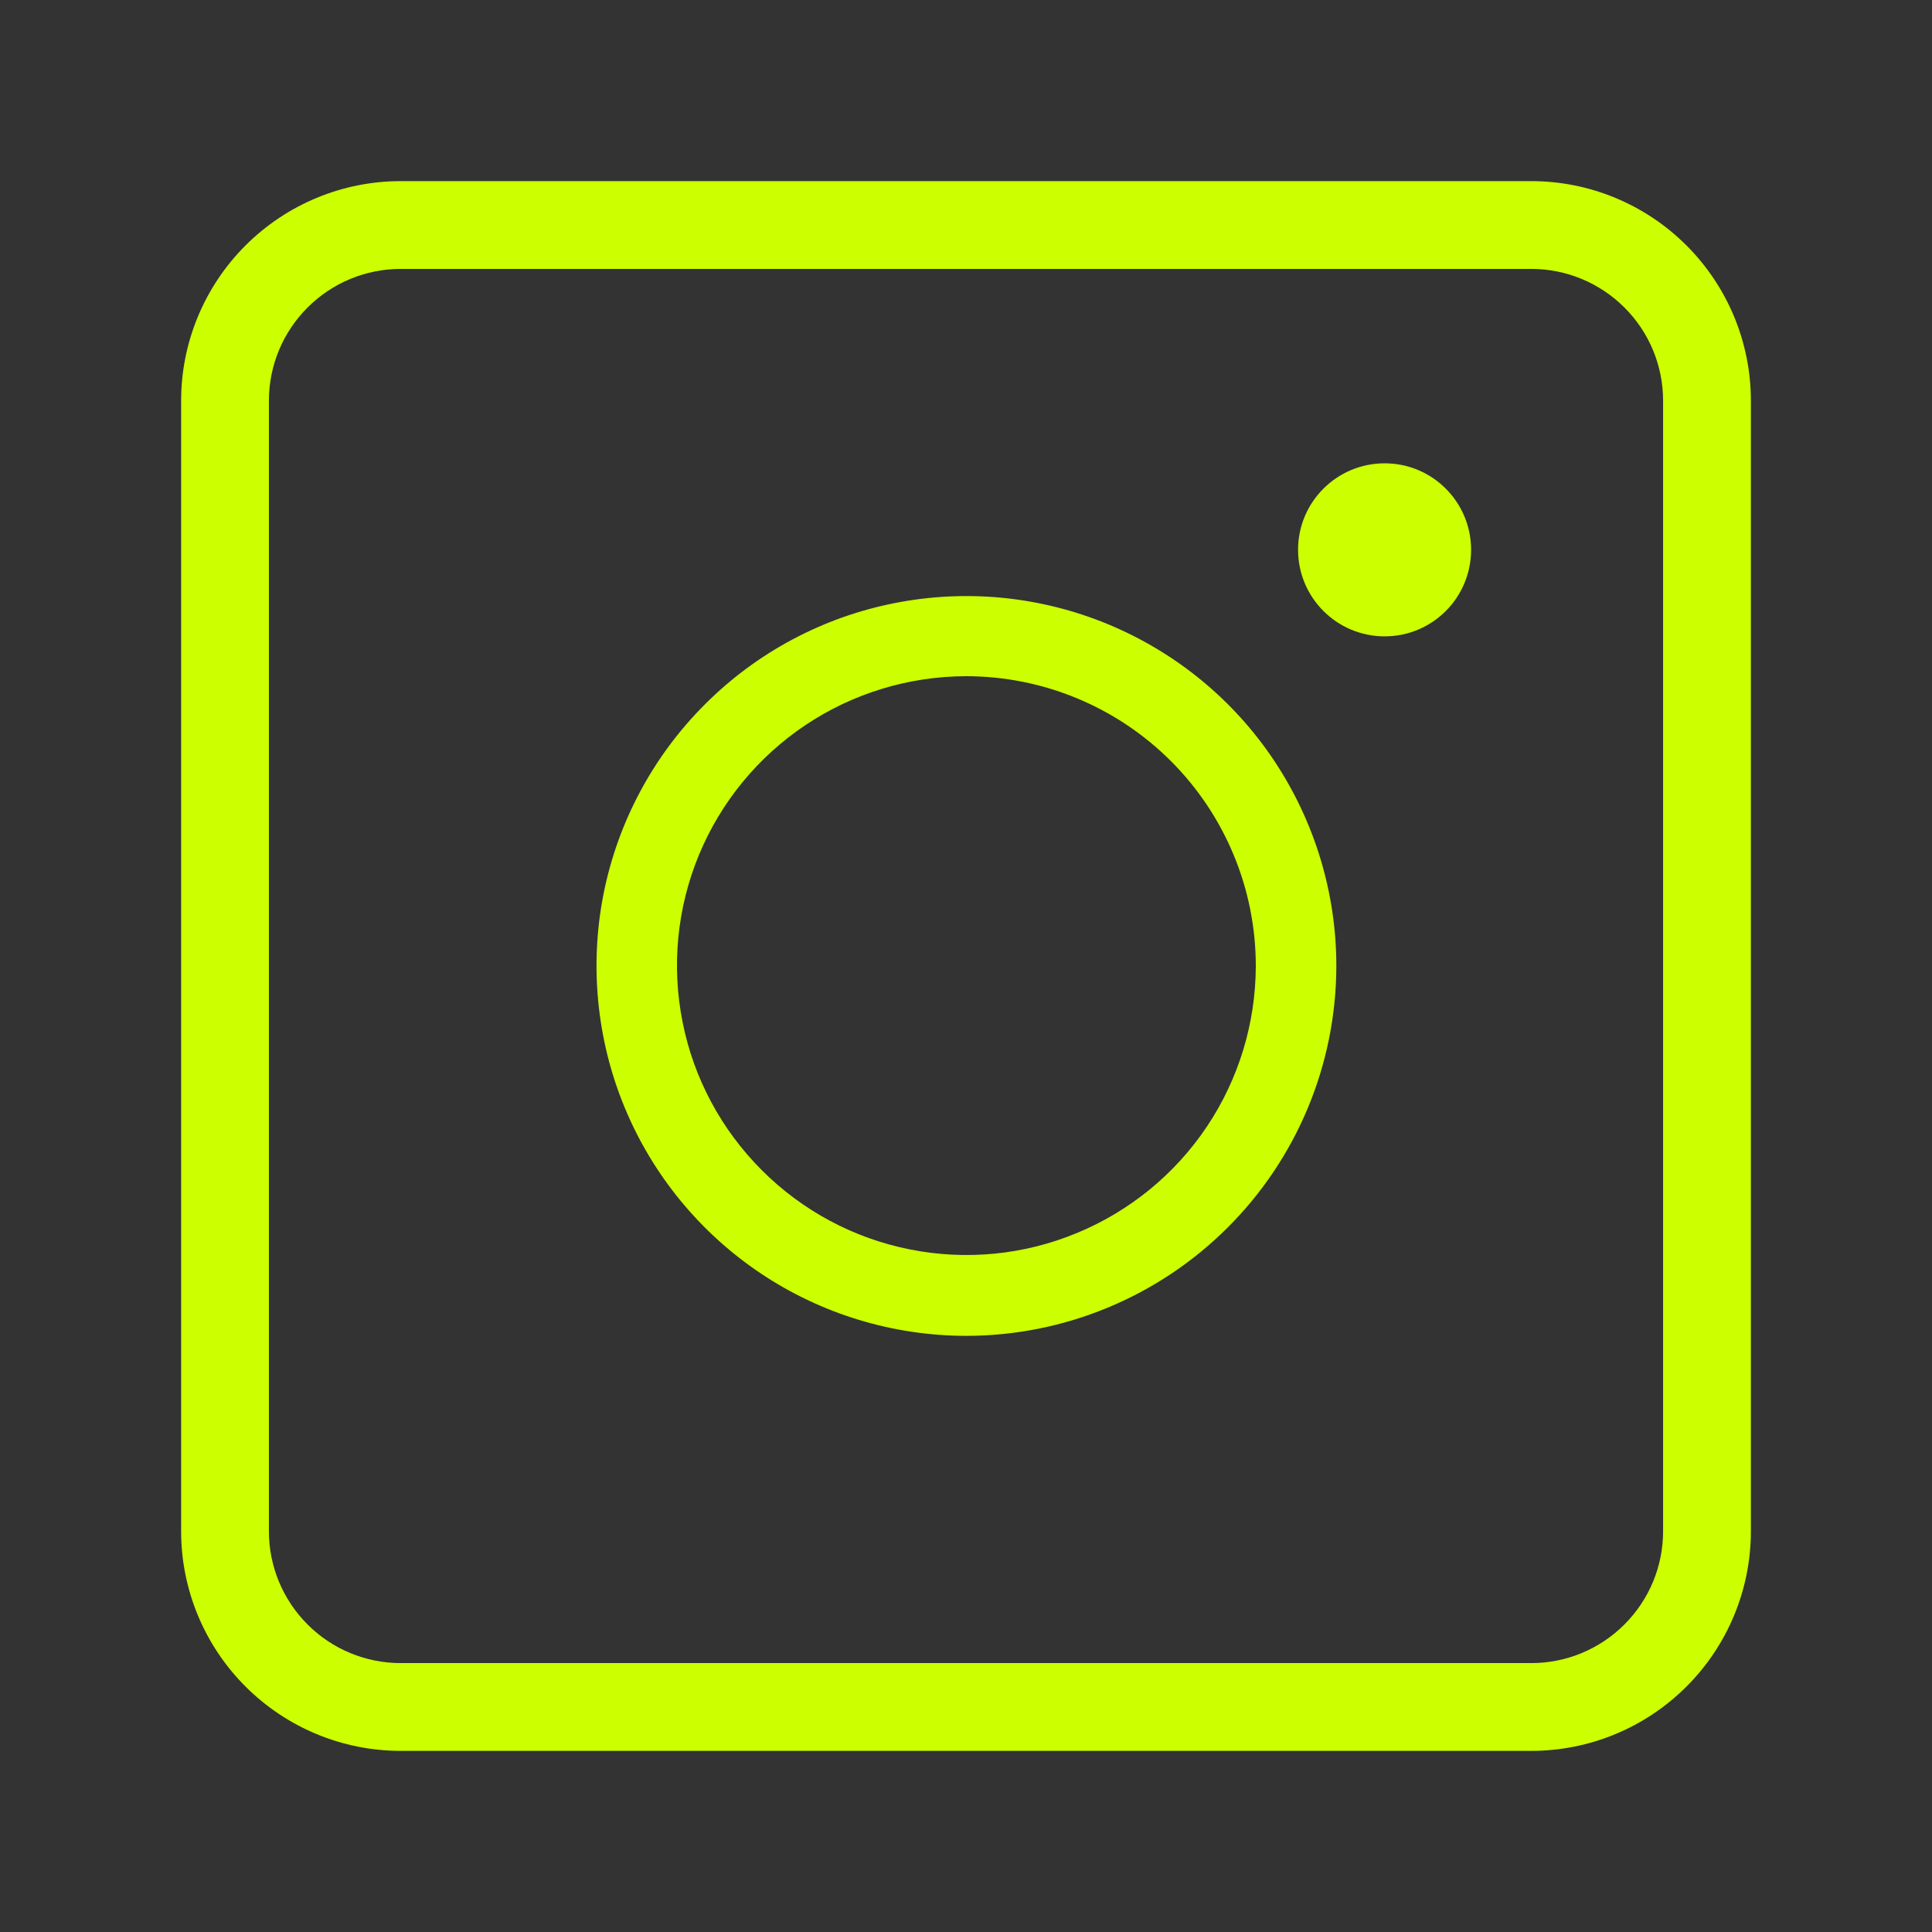 <?xml version="1.0" encoding="utf-8"?>
<svg xmlns="http://www.w3.org/2000/svg" fill="none" height="100%" overflow="visible" preserveAspectRatio="none" style="display: block;" viewBox="0 0 16 16" width="100%">
<rect x="0" y="0" width="16" height="16" fill="#333333" stroke="none"/>
<g id="circum:instagram">
<path d="M12.682 14.5H3.318C2.836 14.5 2.374 14.308 2.033 13.967C1.692 13.626 1.5 13.164 1.5 12.682V3.318C1.5 2.836 1.692 2.374 2.033 2.033C2.374 1.692 2.836 1.5 3.318 1.5H12.682C13.164 1.5 13.626 1.692 13.967 2.033C14.308 2.374 14.5 2.836 14.5 3.318V12.682C14.5 13.164 14.308 13.626 13.967 13.967C13.626 14.308 13.164 14.5 12.682 14.5ZM3.318 2.227C3.029 2.227 2.751 2.342 2.547 2.547C2.342 2.751 2.227 3.029 2.227 3.318V12.682C2.227 12.971 2.342 13.248 2.547 13.453C2.751 13.658 3.029 13.773 3.318 13.773H12.682C12.971 13.773 13.248 13.658 13.453 13.453C13.658 13.248 13.773 12.971 13.773 12.682V3.318C13.773 3.029 13.658 2.751 13.453 2.547C13.248 2.342 12.971 2.227 12.682 2.227H3.318Z" fill="#CCFF00" id="Vector"/>
<path d="M8 11.063C7.394 11.062 6.802 10.882 6.299 10.545C5.796 10.208 5.403 9.729 5.172 9.169C4.941 8.609 4.881 7.993 4.999 7.399C5.118 6.805 5.41 6.26 5.839 5.832C6.267 5.404 6.813 5.112 7.407 4.995C8.002 4.877 8.617 4.938 9.177 5.17C9.736 5.402 10.215 5.794 10.551 6.298C10.887 6.802 11.067 7.394 11.067 8C11.066 8.813 10.742 9.592 10.167 10.166C9.592 10.74 8.813 11.063 8 11.063ZM8 5.6C7.526 5.601 7.063 5.742 6.67 6.005C6.276 6.269 5.969 6.643 5.788 7.081C5.607 7.519 5.56 8 5.653 8.465C5.745 8.93 5.974 9.356 6.309 9.691C6.644 10.026 7.07 10.255 7.535 10.347C8 10.44 8.481 10.393 8.919 10.211C9.357 10.03 9.731 9.724 9.995 9.33C10.258 8.937 10.399 8.474 10.4 8C10.4 7.363 10.147 6.753 9.697 6.303C9.247 5.853 8.637 5.6 8 5.6Z" fill="#CCFF00" id="Vector_2"/>
<path d="M11.467 5.27C11.863 5.27 12.183 4.949 12.183 4.553C12.183 4.158 11.863 3.837 11.467 3.837C11.071 3.837 10.75 4.158 10.75 4.553C10.75 4.949 11.071 5.27 11.467 5.27Z" fill="#CCFF00" id="Vector_3"/>
</g>
</svg>